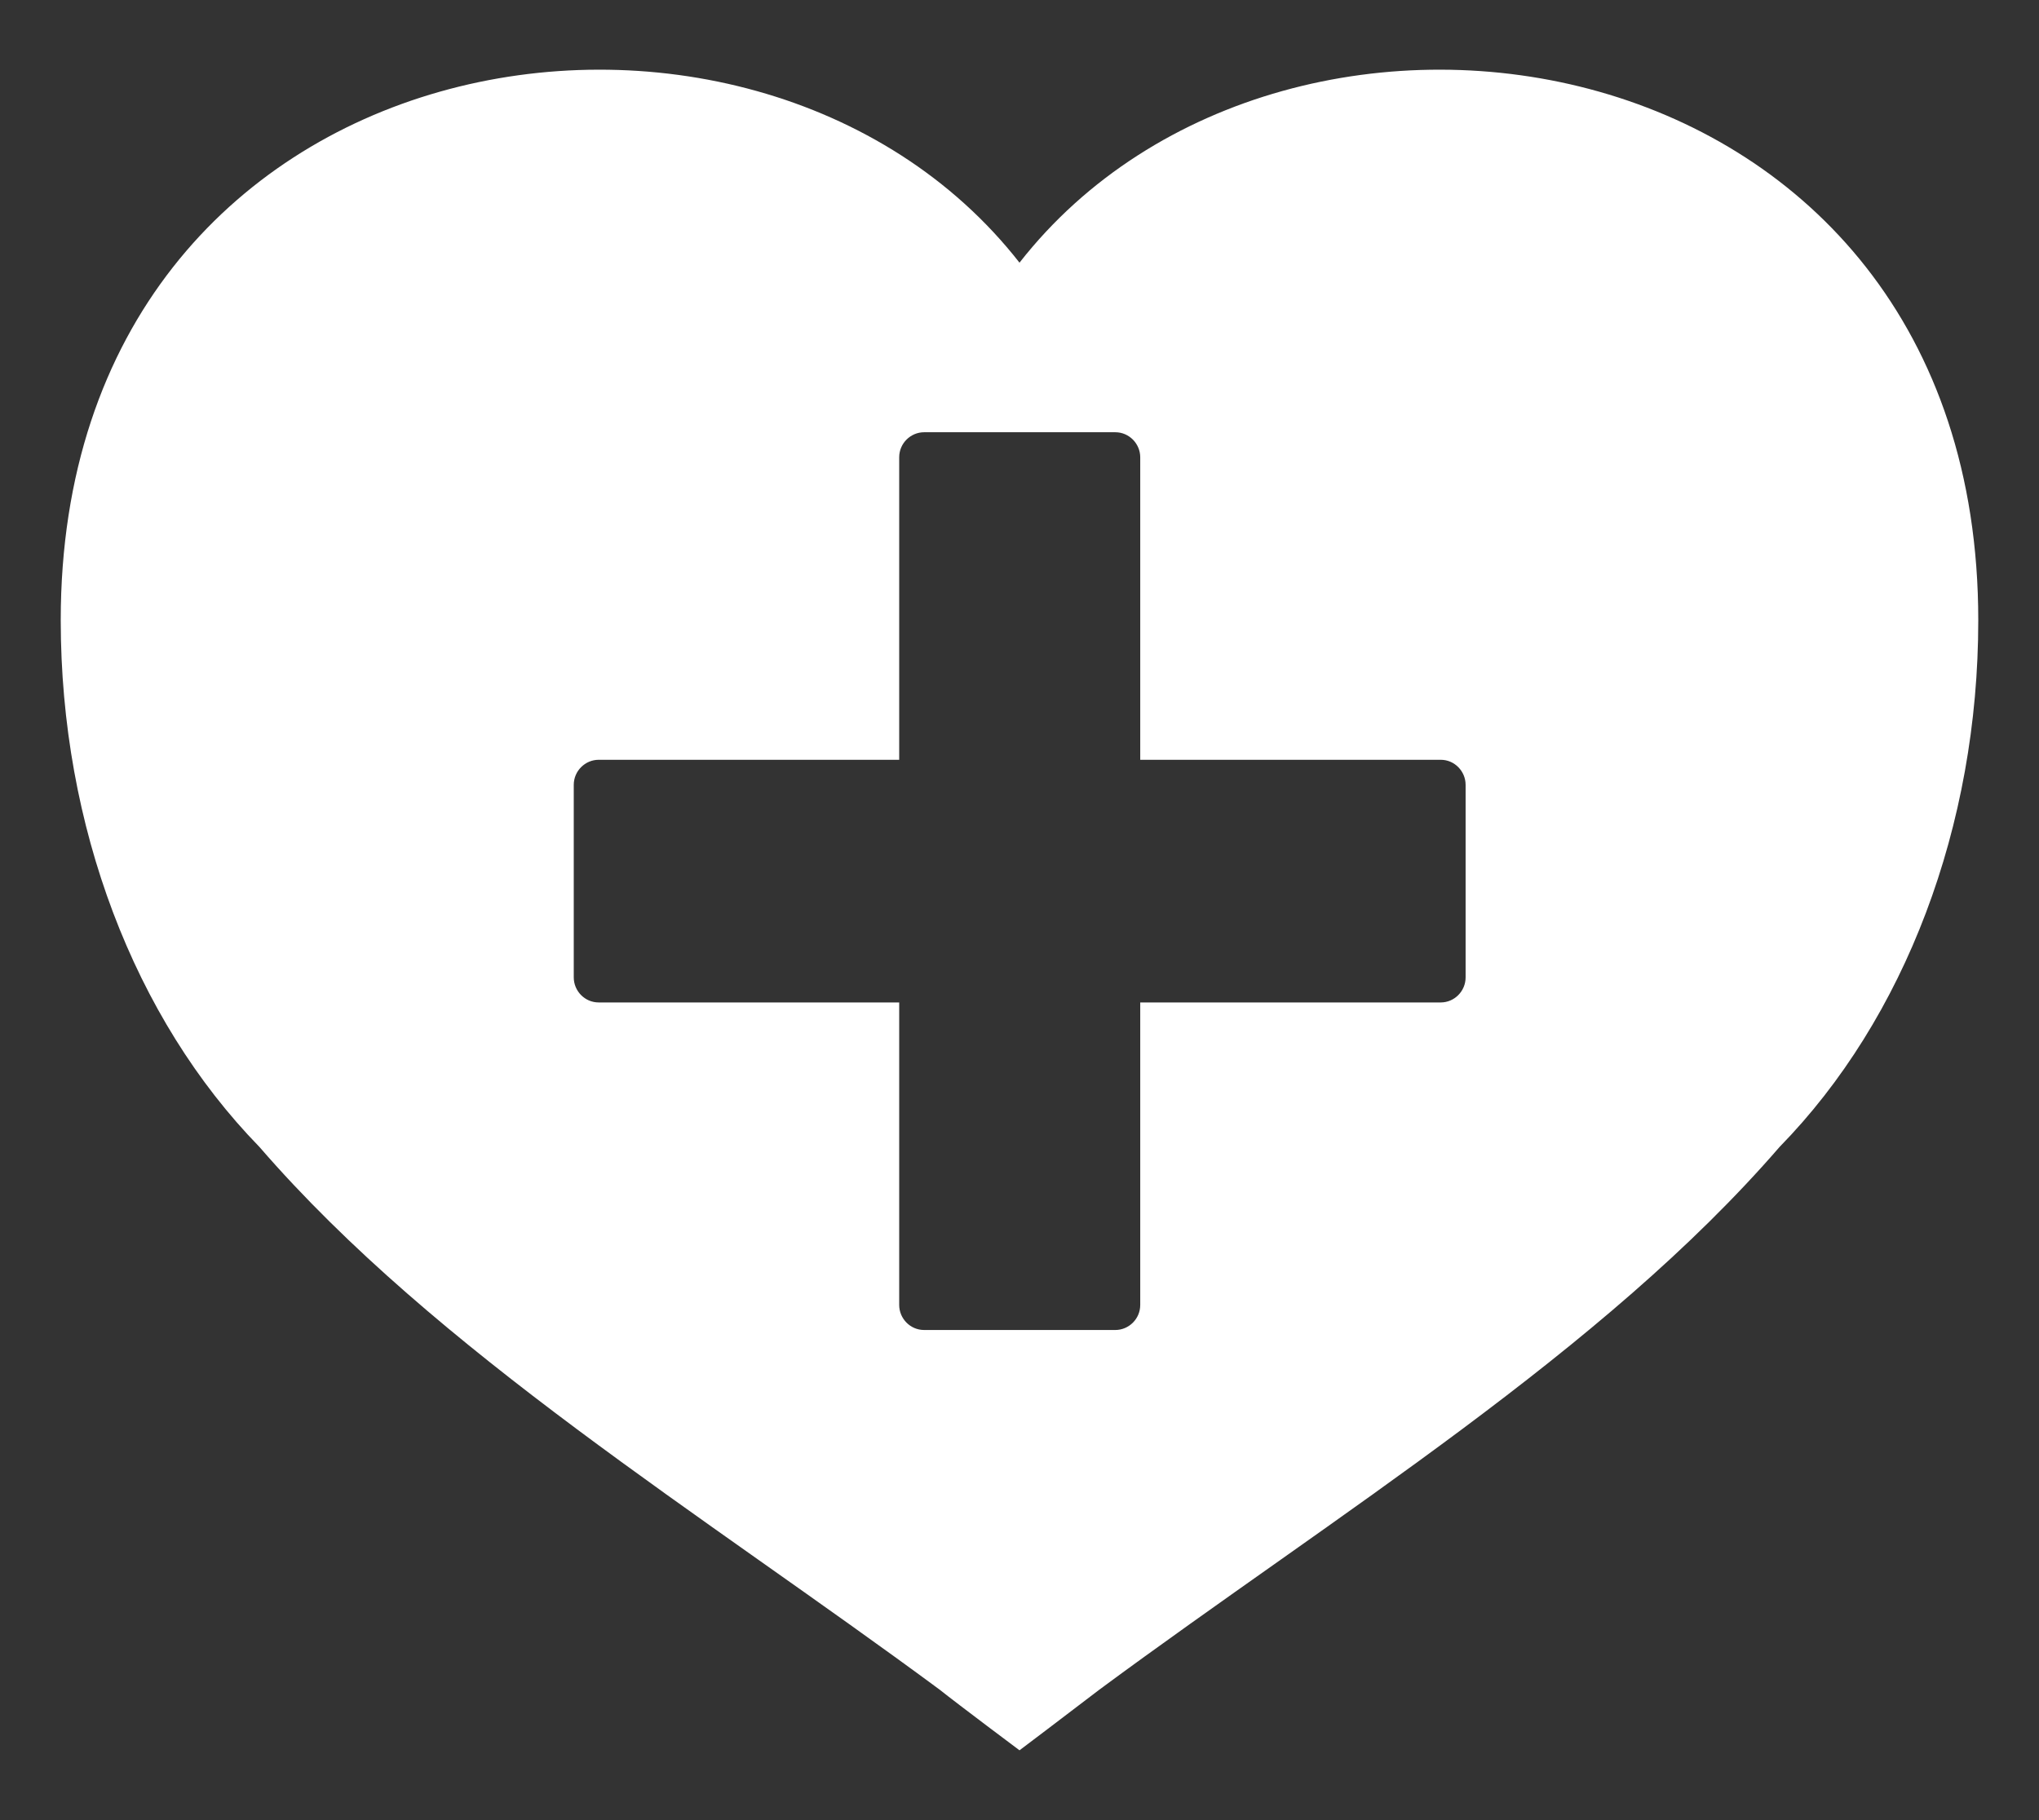 <svg width="28" height="25" viewBox="0 0 28 25" fill="none" xmlns="http://www.w3.org/2000/svg">
<rect x="0" y="0" width="28" height="25" fill="#333333" stroke="none"/>
<g clip-path="url(#clip0_5140_1157)">
<path fill-rule="evenodd" clip-rule="evenodd" d="M14 24.041C14 24.041 13.171 23.421 12.902 23.207C9.638 20.794 5.992 18.561 3.562 15.753C1.842 13.989 0.834 11.344 0.834 8.519C0.834 0.417 10.321 -1.099 14 3.608C17.679 -1.099 27.166 0.417 27.166 8.519C27.166 11.35 26.158 13.994 24.438 15.753C22.008 18.561 18.362 20.794 15.098 23.207C14.672 23.534 14 24.041 14 24.041ZM12.69 5.937H15.316C15.506 5.937 15.658 6.095 15.658 6.281V10.436H19.785C19.975 10.436 20.126 10.594 20.126 10.78V13.425C20.126 13.616 19.97 13.769 19.785 13.769H15.658V17.924C15.658 18.116 15.501 18.268 15.316 18.268H12.69C12.499 18.268 12.348 18.11 12.348 17.924V13.769H8.221C8.03 13.769 7.879 13.611 7.879 13.425V10.78C7.879 10.589 8.036 10.436 8.221 10.436H12.348V6.281C12.348 6.089 12.505 5.937 12.69 5.937Z" fill="white"/>
</g>
<defs>
<clipPath id="clip0_5140_1157">
<rect width="28" height="25" fill="white"/>
</clipPath>
</defs>
</svg>
